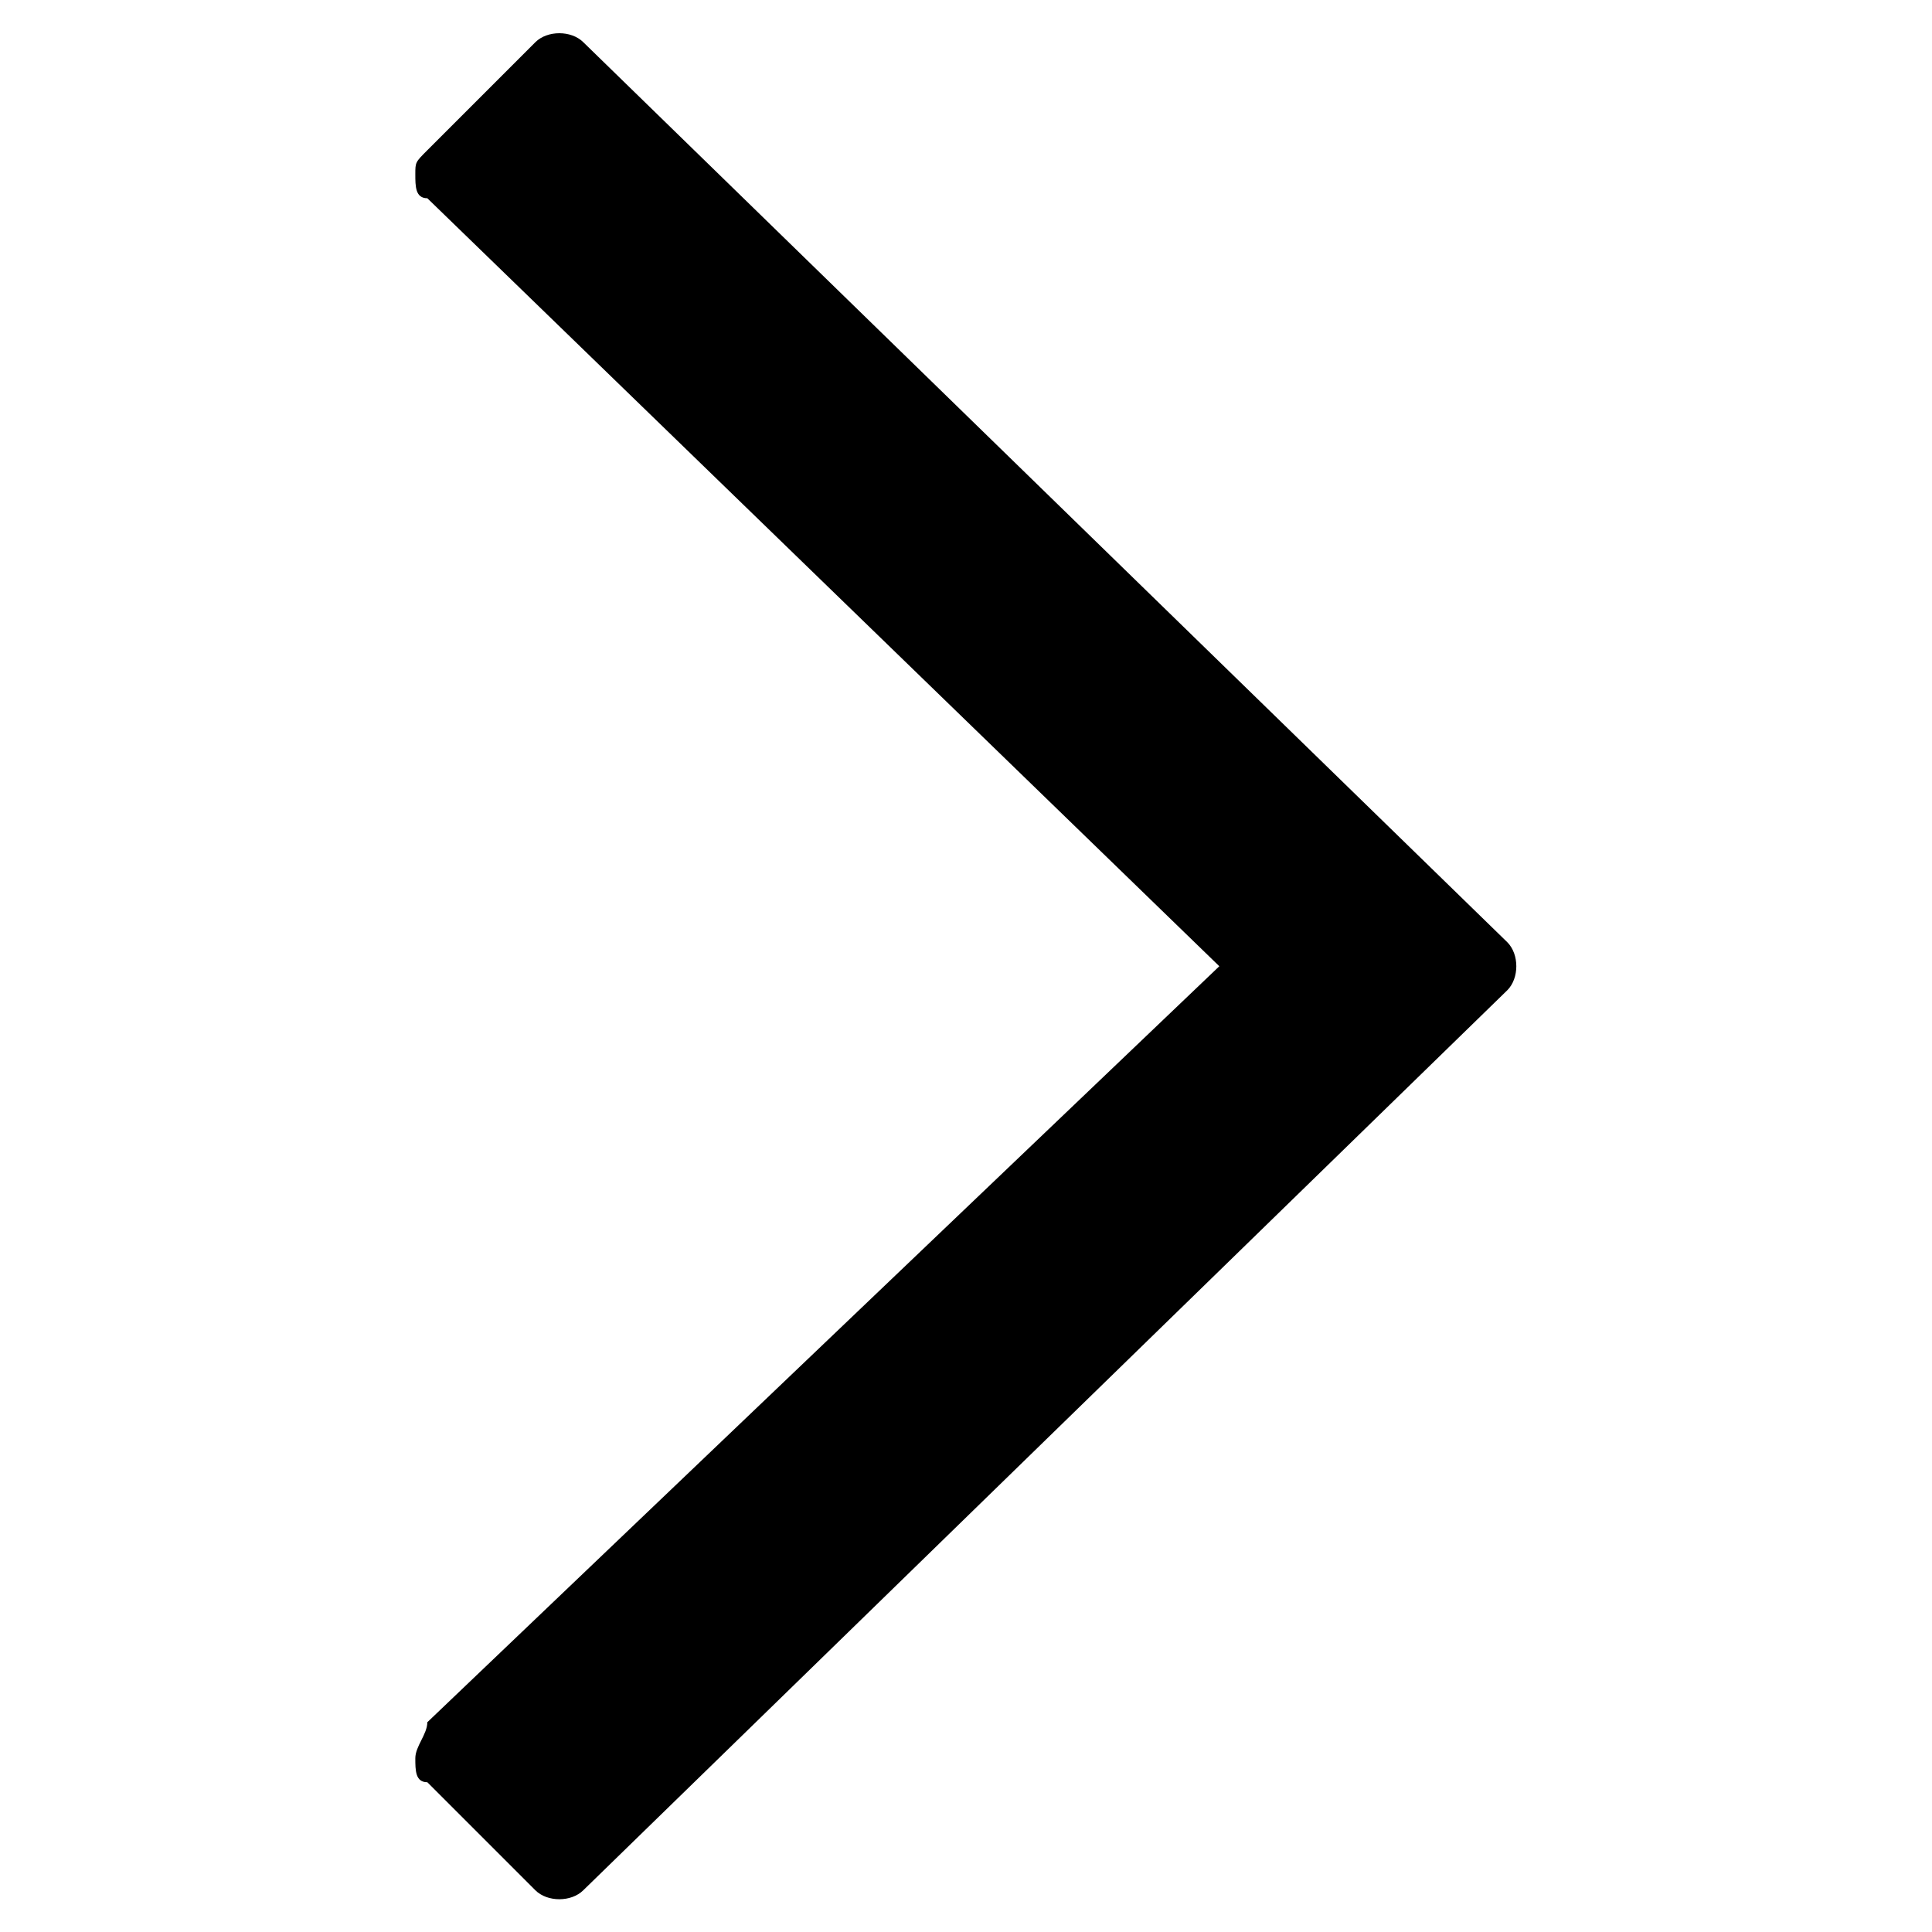 <?xml version="1.0" encoding="utf-8"?>
<!-- Generator: Adobe Illustrator 25.3.1, SVG Export Plug-In . SVG Version: 6.00 Build 0)  -->
<svg version="1.1" id="Livello_1" xmlns="http://www.w3.org/2000/svg" xmlns:xlink="http://www.w3.org/1999/xlink" x="0" y="0"
	 viewBox="0 0 16.1 16.1" style="enable-background:new 0 0 16.1 16.1;" xml:space="preserve" width="16" height="16">
<path transform="rotate(-90, 8.05, 8.052)" id="svg_1" d="m15.75,4.463l-0.9,-0.9c-0.1,-0.1 -0.1,-0.1 -0.2,-0.1l0,0c-0.1,0 -0.2,0 -0.2,0.1l-6.4,6.6l-6.3,-6.6c-0.1,0 -0.2,-0.1 -0.3,-0.1l0,0c-0.1,0 -0.2,0 -0.2,0.1l-0.9,0.9c-0.1,0.1 -0.1,0.3 0,0.4c0,0 0,0 0,0l7.5,7.7c0.1,0.1 0.3,0.1 0.4,0l7.5,-7.7c0.1,-0.1 0.1,-0.3 0,-0.4c0,0 0,0 0,0z"/>
</svg>
